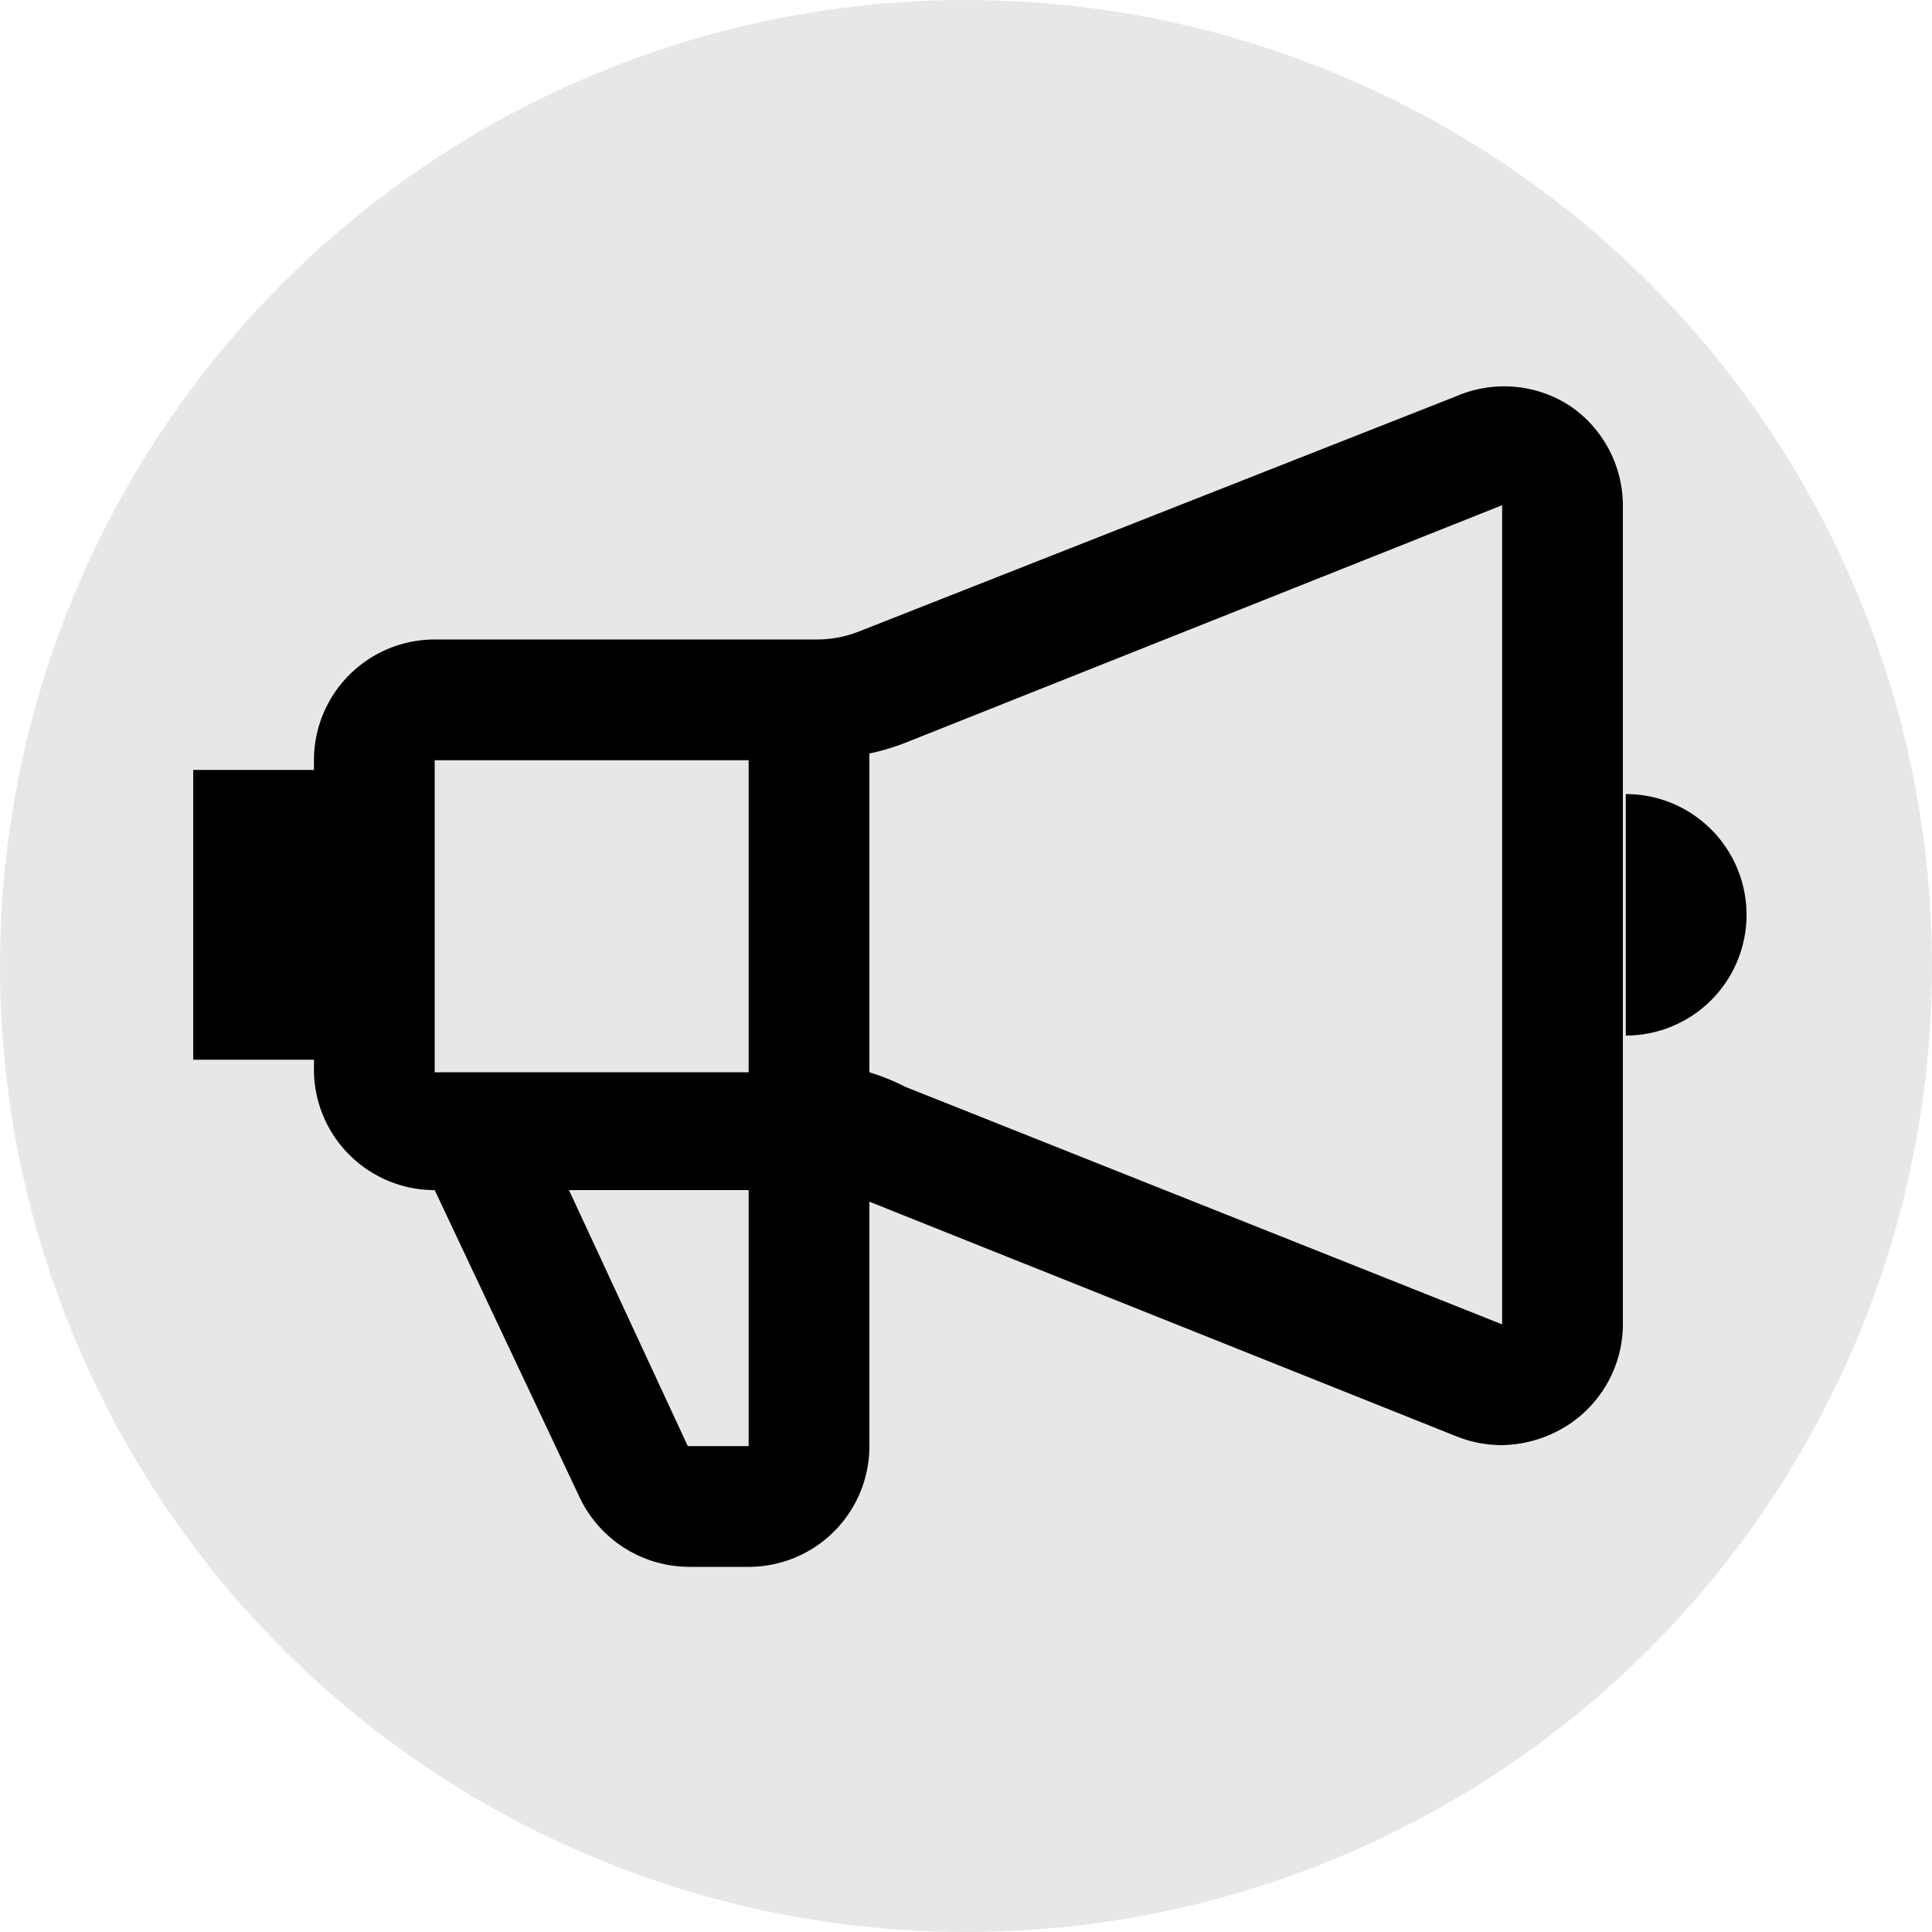 <svg xmlns="http://www.w3.org/2000/svg" width="20" height="20" fill="none"><circle cx="10" cy="10" r="10" fill="#E7E7E7"/><path fill="#000" d="M16.25 4.2a1.25 1.25 0 0 0-1.17-.1L8.91 6.53a1.2 1.2 0 0 1-.46.09H4.5a1.25 1.25 0 0 0-1.25 1.25v.1H2v3h1.25v.13a1.25 1.25 0 0 0 1.25 1.22L6 15.5a1.26 1.26 0 0 0 1.13.72h.63A1.25 1.25 0 0 0 9 14.97v-2.53l6.08 2.43c.15.06.31.09.47.09a1.3 1.3 0 0 0 .7-.22 1.25 1.25 0 0 0 .55-1V5.23a1.25 1.25 0 0 0-.55-1.03Zm-8.5 3.67v3.23H4.5V7.87h3.25Zm0 7.1h-.63l-1.23-2.65h1.86v2.65Zm1.62-3.72A2.295 2.295 0 0 0 9 11.1V7.8a2.3 2.3 0 0 0 .37-.11l6.18-2.46v8.48l-6.18-2.46Zm7.46-3.03v2.5a1.25 1.25 0 0 0 0-2.5Z"/></svg>